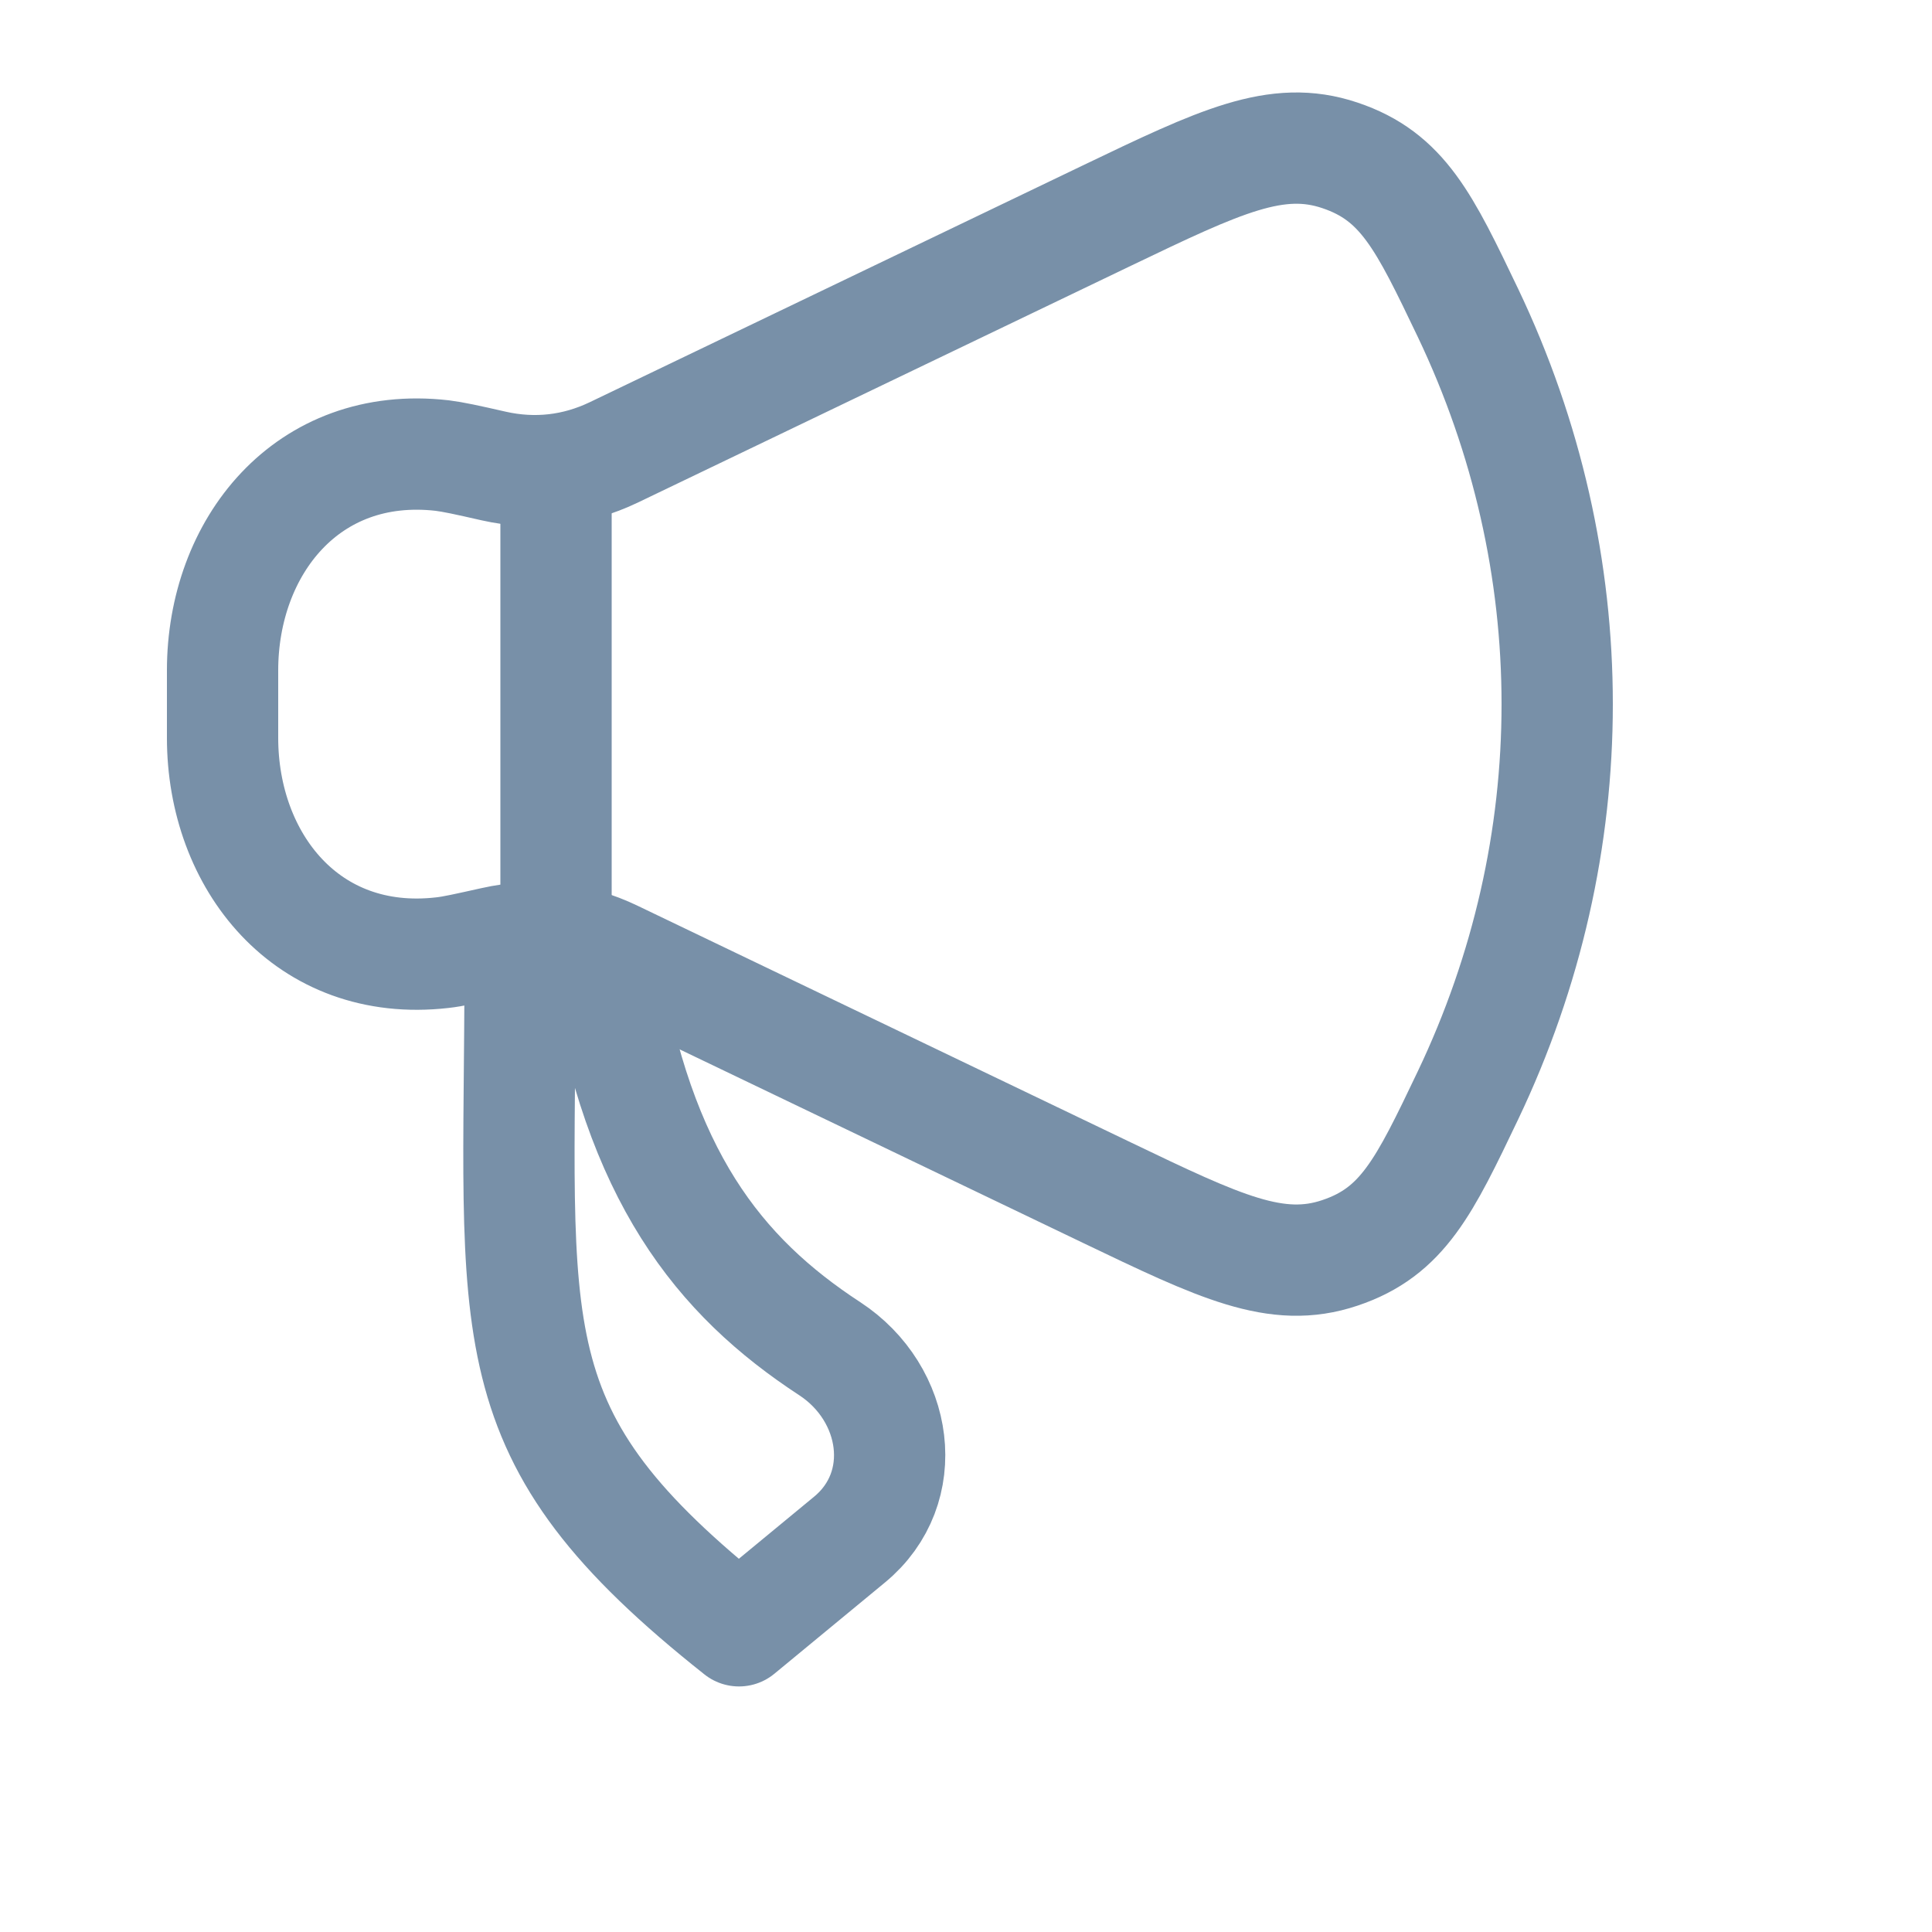 <?xml version="1.0" encoding="utf-8"?>
<svg xmlns="http://www.w3.org/2000/svg" fill="none" height="100%" overflow="visible" preserveAspectRatio="none" style="display: block;" viewBox="0 0 10 10" width="100%">
<g id="promotion">
<path d="M5.729 1.116L3.176 2.342C2.979 2.436 2.769 2.46 2.555 2.412C2.415 2.38 2.345 2.365 2.289 2.358C1.589 2.278 1.152 2.832 1.152 3.47V3.819C1.152 4.457 1.589 5.011 2.289 4.931C2.345 4.925 2.415 4.909 2.555 4.878C2.769 4.83 2.979 4.853 3.176 4.948L5.729 6.173C6.315 6.454 6.608 6.595 6.935 6.485C7.261 6.376 7.373 6.141 7.598 5.67C8.214 4.378 8.214 2.911 7.598 1.619C7.373 1.149 7.261 0.913 6.935 0.804C6.608 0.694 6.315 0.835 5.729 1.116Z" id="Vector" stroke="#7890A8" stroke-linecap="round" stroke-linejoin="round" stroke-width="0.576"/>
<path d="M4.397 7.969L3.825 8.441C2.535 7.418 2.692 6.93 2.692 4.987H3.127C3.304 6.085 3.72 6.605 4.295 6.981C4.649 7.213 4.722 7.701 4.397 7.969Z" id="Vector_2" stroke="#7890A8" stroke-linecap="round" stroke-linejoin="round" stroke-width="0.576"/>
<path d="M2.878 4.796V2.493" id="Vector_3" stroke="#7890A8" stroke-linecap="round" stroke-linejoin="round" stroke-width="0.576"/>
</g>
</svg>